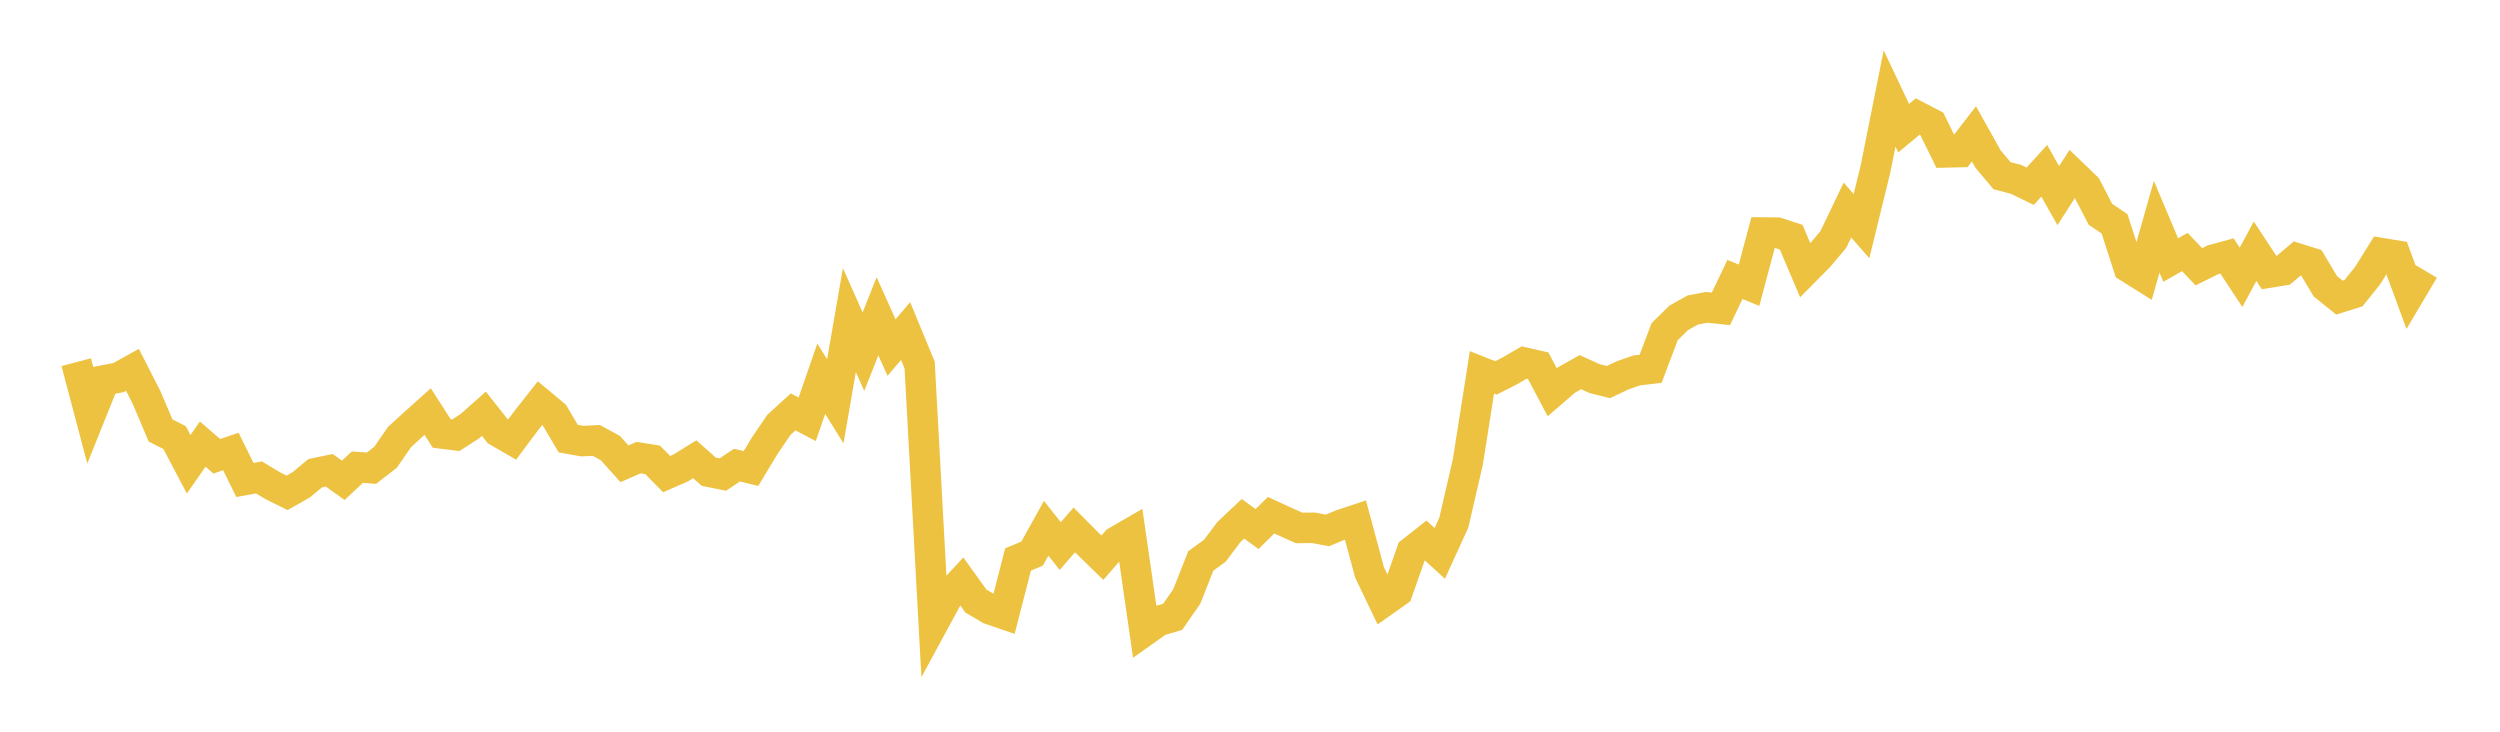 <svg width="164" height="48" xmlns="http://www.w3.org/2000/svg" xmlns:xlink="http://www.w3.org/1999/xlink"><path fill="none" stroke="rgb(237,194,64)" stroke-width="2" d="M5,23.759L5.922,27.24L6.844,24.947L7.766,24.773L8.689,24.261L9.611,26.067L10.533,28.239L11.455,28.705L12.377,30.456L13.299,29.132L14.222,29.932L15.144,29.617L16.066,31.485L16.988,31.319L17.91,31.873L18.832,32.33L19.754,31.808L20.677,31.043L21.599,30.85L22.521,31.509L23.443,30.642L24.365,30.714L25.287,30.002L26.21,28.67L27.132,27.825L28.054,26.999L28.976,28.436L29.898,28.554L30.82,27.96L31.743,27.14L32.665,28.309L33.587,28.843L34.509,27.61L35.431,26.44L36.353,27.209L37.275,28.772L38.198,28.937L39.12,28.891L40.042,29.397L40.964,30.424L41.886,30.02L42.808,30.164L43.731,31.101L44.653,30.698L45.575,30.126L46.497,30.944L47.419,31.131L48.341,30.513L49.263,30.734L50.186,29.205L51.108,27.859L52.03,27.019L52.952,27.507L53.874,24.845L54.796,26.327L55.719,20.998L56.641,23.068L57.563,20.749L58.485,22.801L59.407,21.716L60.329,23.949L61.251,40.84L62.174,39.137L63.096,38.144L64.018,39.428L64.94,39.971L65.862,40.288L66.784,36.701L67.707,36.316L68.629,34.655L69.551,35.823L70.473,34.763L71.395,35.689L72.317,36.586L73.24,35.521L74.162,34.986L75.084,41.389L76.006,40.736L76.928,40.462L77.85,39.134L78.772,36.798L79.695,36.127L80.617,34.901L81.539,34.032L82.461,34.707L83.383,33.796L84.305,34.221L85.228,34.634L86.15,34.622L87.072,34.796L87.994,34.418L88.916,34.109L89.838,37.537L90.76,39.464L91.683,38.811L92.605,36.184L93.527,35.46L94.449,36.303L95.371,34.285L96.293,30.292L97.216,24.425L98.138,24.79L99.06,24.32L99.982,23.782L100.904,23.992L101.826,25.73L102.749,24.934L103.671,24.414L104.593,24.833L105.515,25.063L106.437,24.625L107.359,24.301L108.281,24.192L109.204,21.752L110.126,20.85L111.048,20.335L111.97,20.161L112.892,20.259L113.814,18.333L114.737,18.711L115.659,15.252L116.581,15.26L117.503,15.559L118.425,17.738L119.347,16.806L120.269,15.707L121.192,13.778L122.114,14.833L123.036,11.07L123.958,6.458L124.88,8.405L125.802,7.643L126.725,8.123L127.647,9.998L128.569,9.977L129.491,8.78L130.413,10.431L131.335,11.526L132.257,11.768L133.18,12.217L134.102,11.204L135.024,12.834L135.946,11.396L136.868,12.283L137.79,14.059L138.713,14.681L139.635,17.538L140.557,18.116L141.479,14.874L142.401,17.059L143.323,16.533L144.246,17.499L145.168,17.042L146.09,16.79L147.012,18.19L147.934,16.481L148.856,17.883L149.778,17.734L150.701,16.953L151.623,17.242L152.545,18.781L153.467,19.523L154.389,19.234L155.311,18.084L156.234,16.606L157.156,16.758L158.078,19.262L159,17.708"></path></svg>